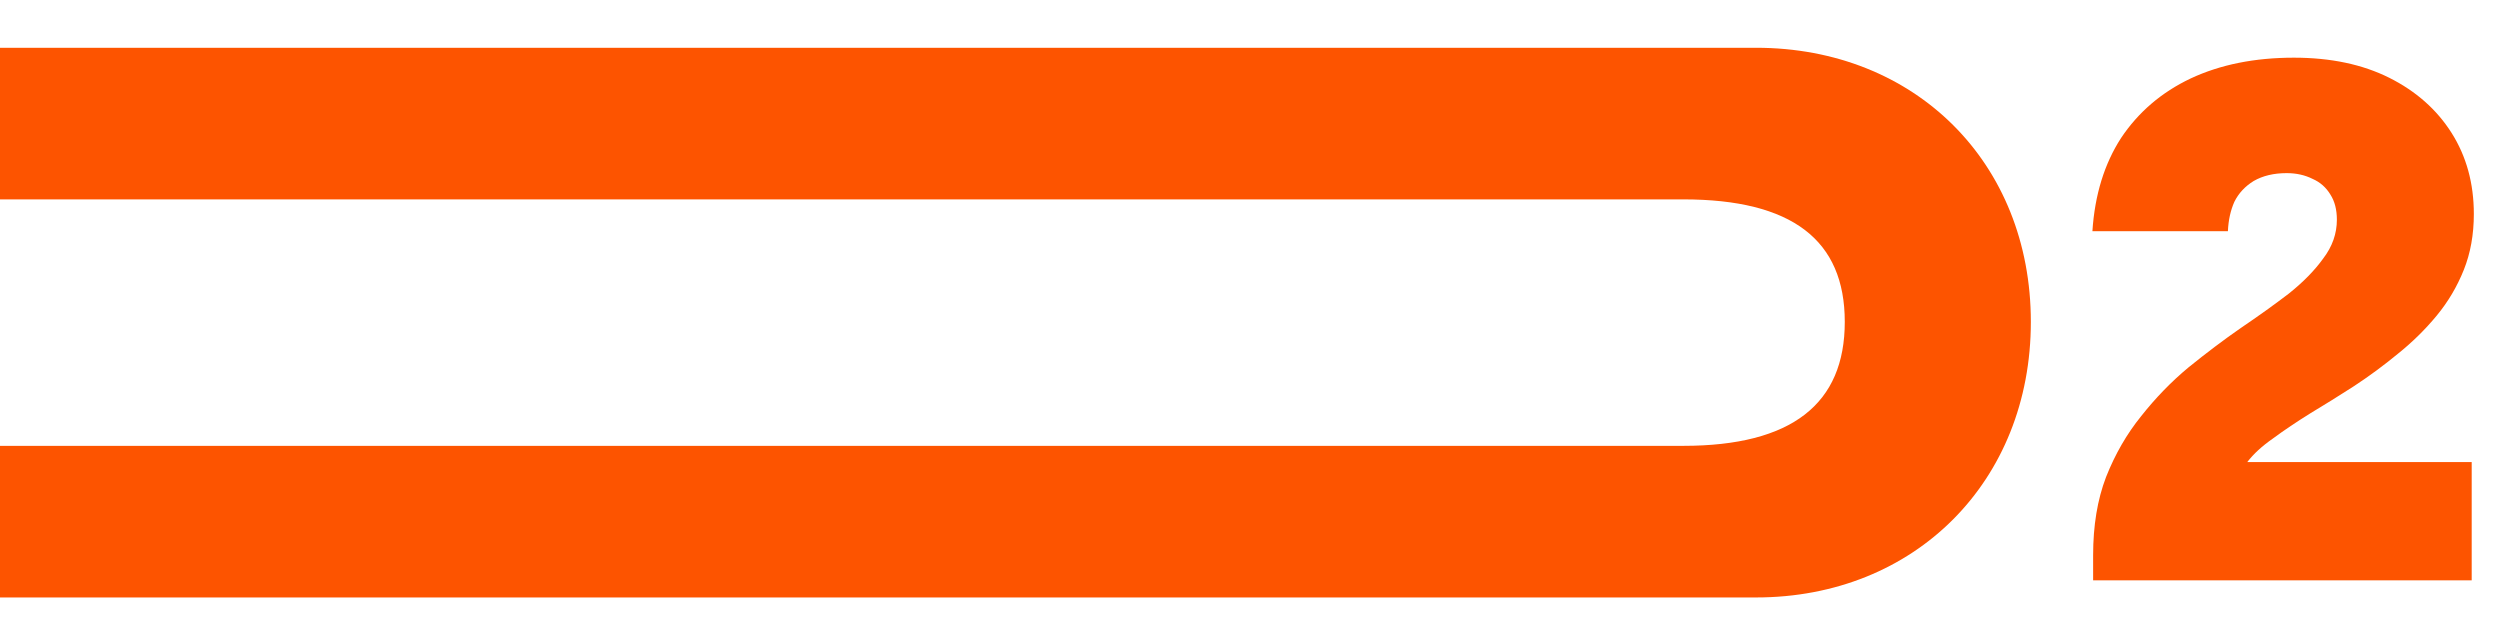 <svg width="56" height="14" viewBox="0 0 56 14" fill="none" xmlns="http://www.w3.org/2000/svg">
<g clip-path="url(#clip0_7051_14763)">
<path d="M39.335 1.07H-25.655C-29.221 1.07 -31.811 3.644 -31.811 7.21C-31.811 10.776 -29.221 13.383 -25.655 13.383H39.335C42.901 13.383 45.491 10.776 45.491 7.21C45.491 3.644 42.901 1.07 39.335 1.07ZM37.704 9.987H-24.027C-26.464 9.987 -27.647 9.062 -27.647 7.21C-27.647 5.358 -26.464 4.466 -24.027 4.466H37.704C40.14 4.466 41.323 5.375 41.323 7.21C41.323 9.045 40.14 9.987 37.704 9.987Z" fill="#FD5400"/>
<path d="M46.886 13V12.438C46.886 11.774 46.982 11.191 47.175 10.687C47.378 10.173 47.641 9.718 47.962 9.322C48.283 8.915 48.636 8.551 49.022 8.23C49.418 7.909 49.809 7.614 50.194 7.347C50.59 7.079 50.949 6.822 51.27 6.576C51.592 6.319 51.849 6.057 52.041 5.789C52.245 5.521 52.346 5.232 52.346 4.922C52.346 4.697 52.298 4.51 52.202 4.36C52.105 4.199 51.972 4.081 51.8 4.006C51.629 3.921 51.436 3.878 51.222 3.878C50.933 3.878 50.687 3.937 50.483 4.054C50.291 4.172 50.146 4.327 50.05 4.52C49.964 4.713 49.916 4.932 49.905 5.179H46.87C46.923 4.365 47.138 3.669 47.512 3.091C47.898 2.513 48.417 2.068 49.07 1.758C49.734 1.447 50.505 1.292 51.383 1.292C52.207 1.292 52.919 1.442 53.519 1.742C54.118 2.042 54.584 2.454 54.916 2.978C55.248 3.503 55.414 4.108 55.414 4.793C55.414 5.254 55.339 5.671 55.189 6.046C55.039 6.421 54.836 6.763 54.579 7.074C54.322 7.384 54.033 7.668 53.712 7.925C53.401 8.182 53.074 8.423 52.732 8.648C52.4 8.862 52.073 9.065 51.752 9.258C51.442 9.451 51.163 9.638 50.917 9.82C50.671 9.991 50.478 10.168 50.339 10.35H55.366V13H46.886Z" fill="#FD5400"/>
</g>
<defs>
<clipPath id="clip0_7051_14763">
<rect width="56" height="14" fill="white"/>
</clipPath>
</defs>
</svg>
